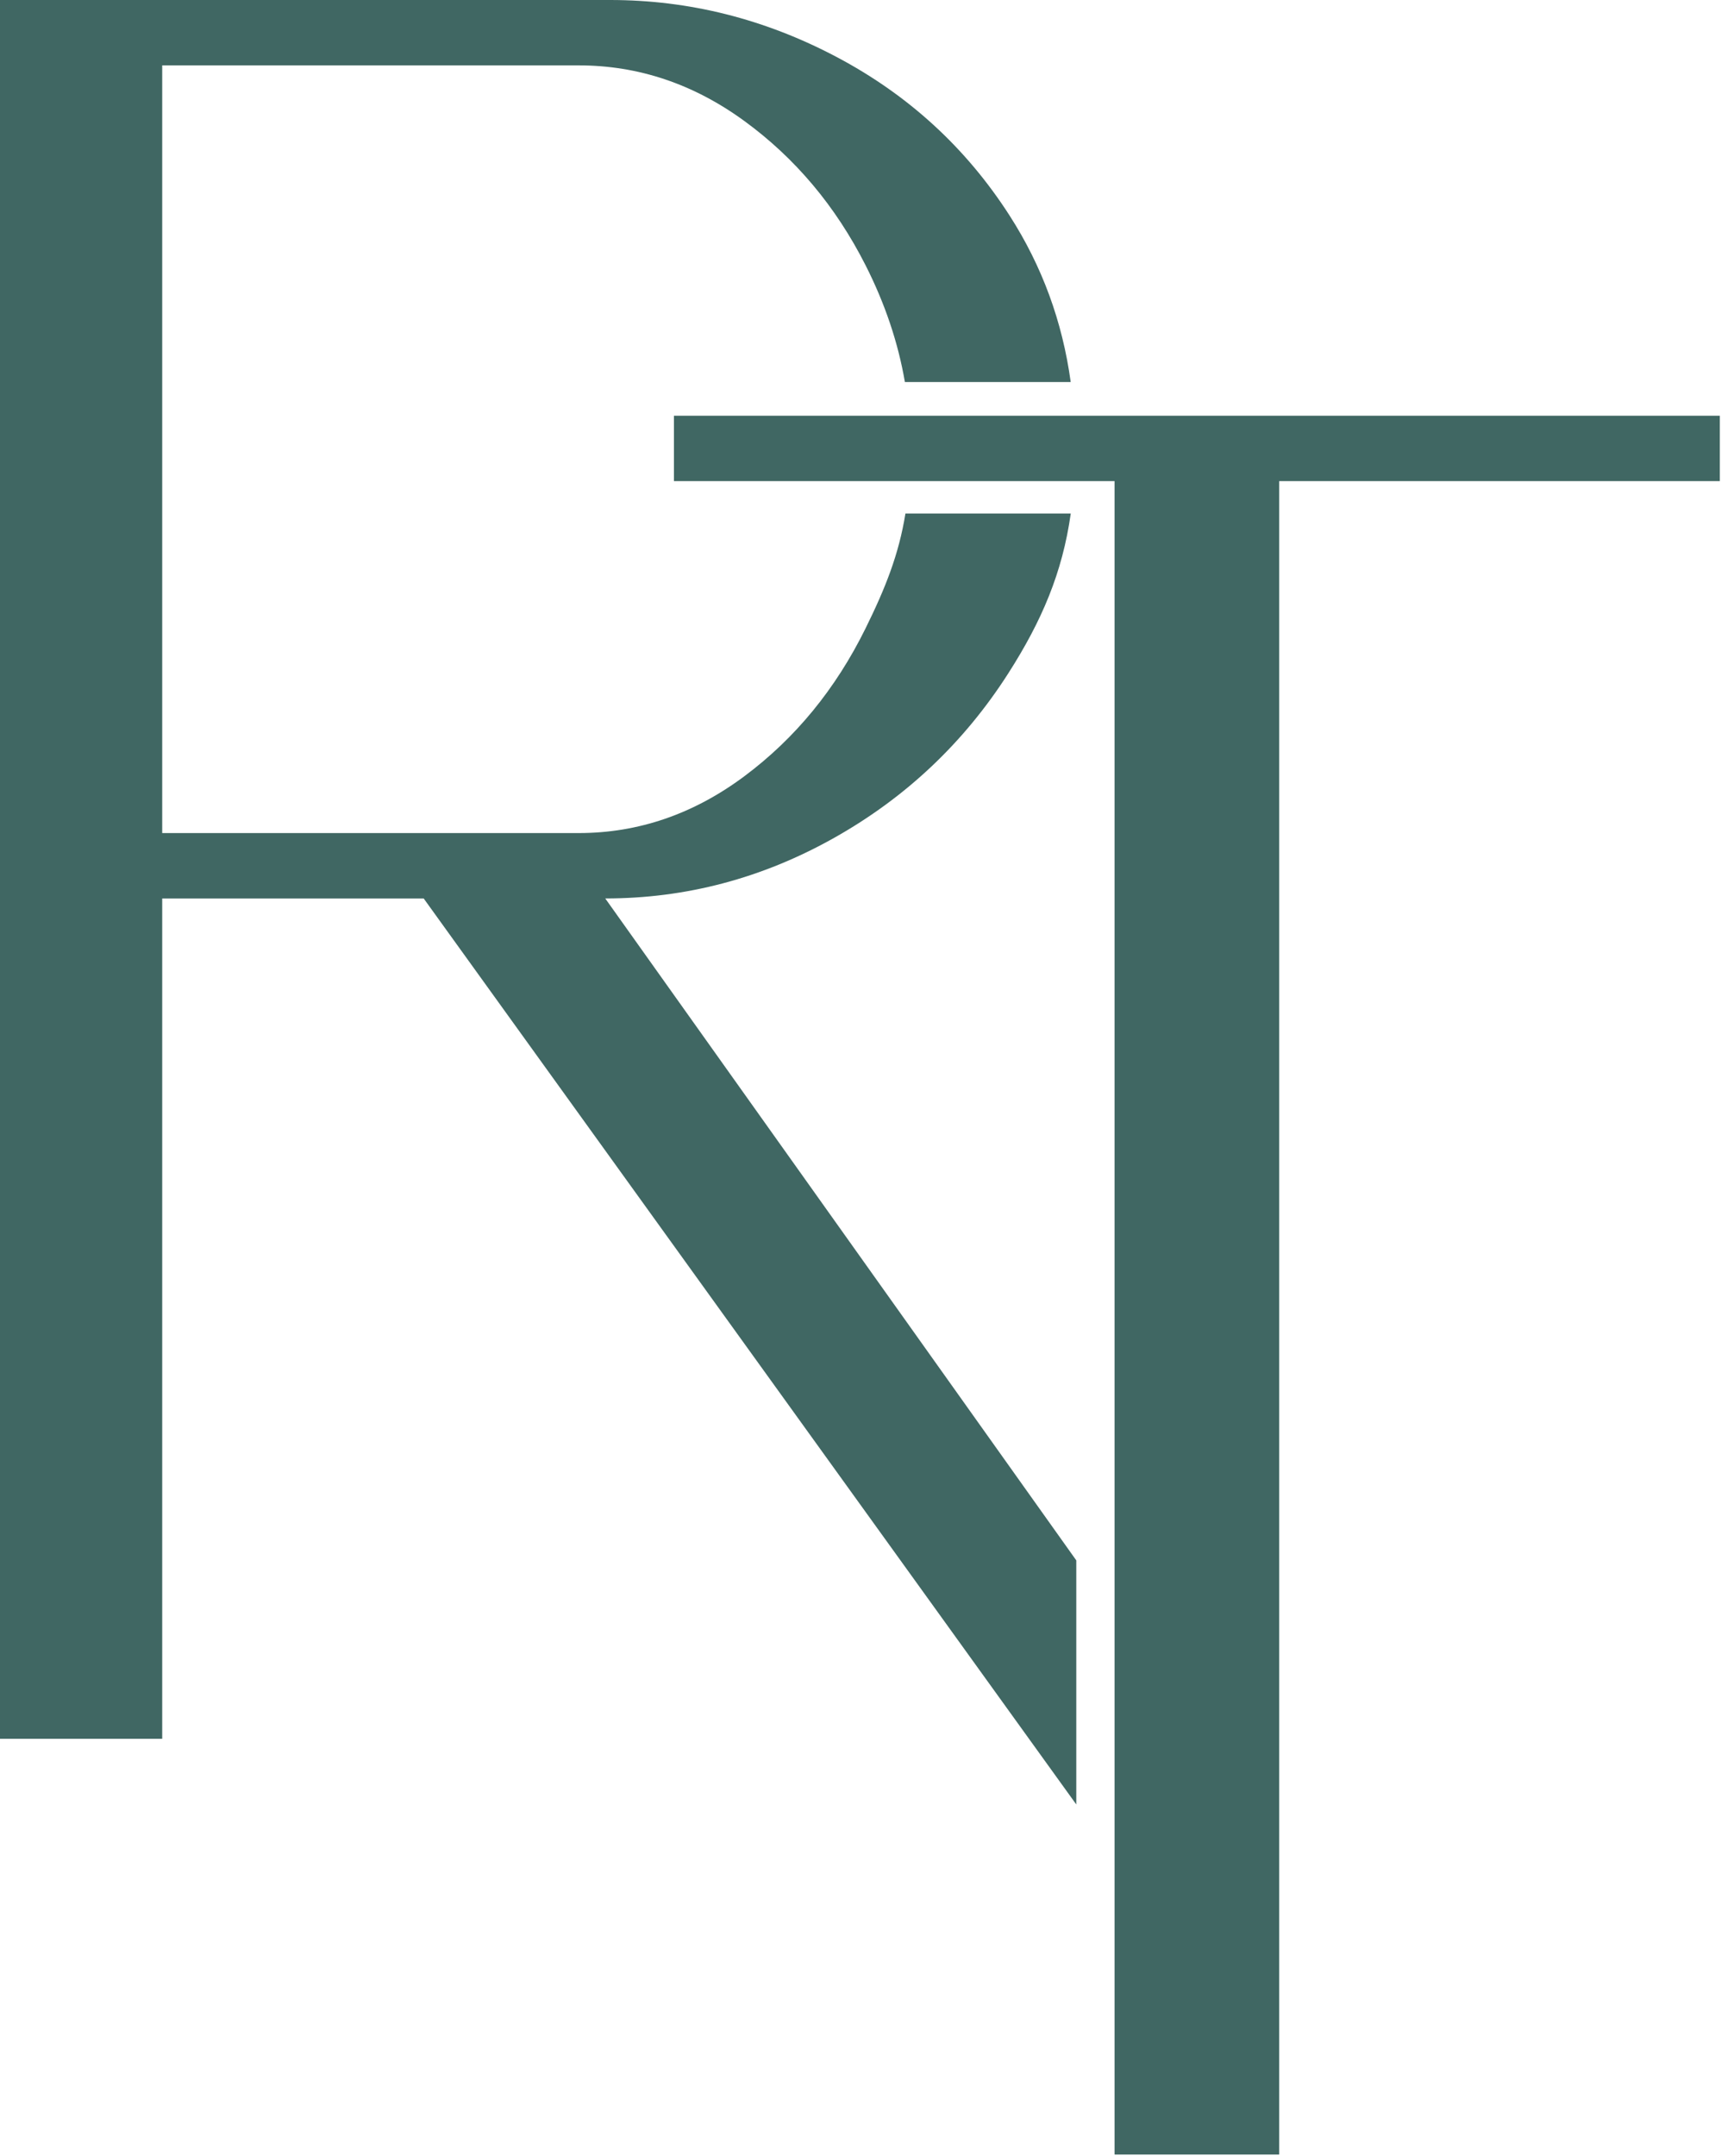 <?xml version="1.0" encoding="UTF-8" standalone="no"?>
<svg xmlns="http://www.w3.org/2000/svg" xmlns:xlink="http://www.w3.org/1999/xlink" xmlns:serif="http://www.serif.com/" width="100%" height="100%" viewBox="0 0 333 417" version="1.1" xml:space="preserve" style="fill-rule:evenodd;clip-rule:evenodd;stroke-linejoin:round;stroke-miterlimit:2;">
  <g>
    <path d="M208.253,349.05l-126.274,-175.255l-50.593,0l-0,162.552l-31.386,0l-0,-336.347l118.049,0c15.303,0 29.903,3.67 43.801,11.009c13.897,7.339 25.062,17.566 33.494,30.683c6.288,9.782 10.232,20.52 11.83,32.211l-32.084,0c-1.31,-7.635 -3.85,-15.171 -7.619,-22.608c-5.778,-11.399 -13.585,-20.69 -23.423,-27.872c-9.837,-7.183 -20.533,-10.775 -32.088,-10.775l-80.574,0l-0,148.499l80.574,0c11.555,0 22.251,-3.67 32.088,-11.009c9.838,-7.339 17.645,-16.864 23.423,-28.575c3.87,-7.846 6.444,-14.315 7.722,-22.229l31.991,0c-1.612,11.472 -5.637,20.829 -12.074,30.895c-8.589,13.429 -19.832,24.047 -33.729,31.855c-13.897,7.807 -28.653,11.711 -44.268,11.711l91.14,128.039l0,47.216Z" style="fill:#406763;fill-rule:nonzero;"></path>
    <path d="M215.662,93.066l-85.258,0l0,-12.648l202.371,0l0,12.648l-85.258,0l0,323.7l-31.855,0l0,-323.7Z" style="fill:#406763;fill-rule:nonzero;"></path>
  </g>
</svg>
